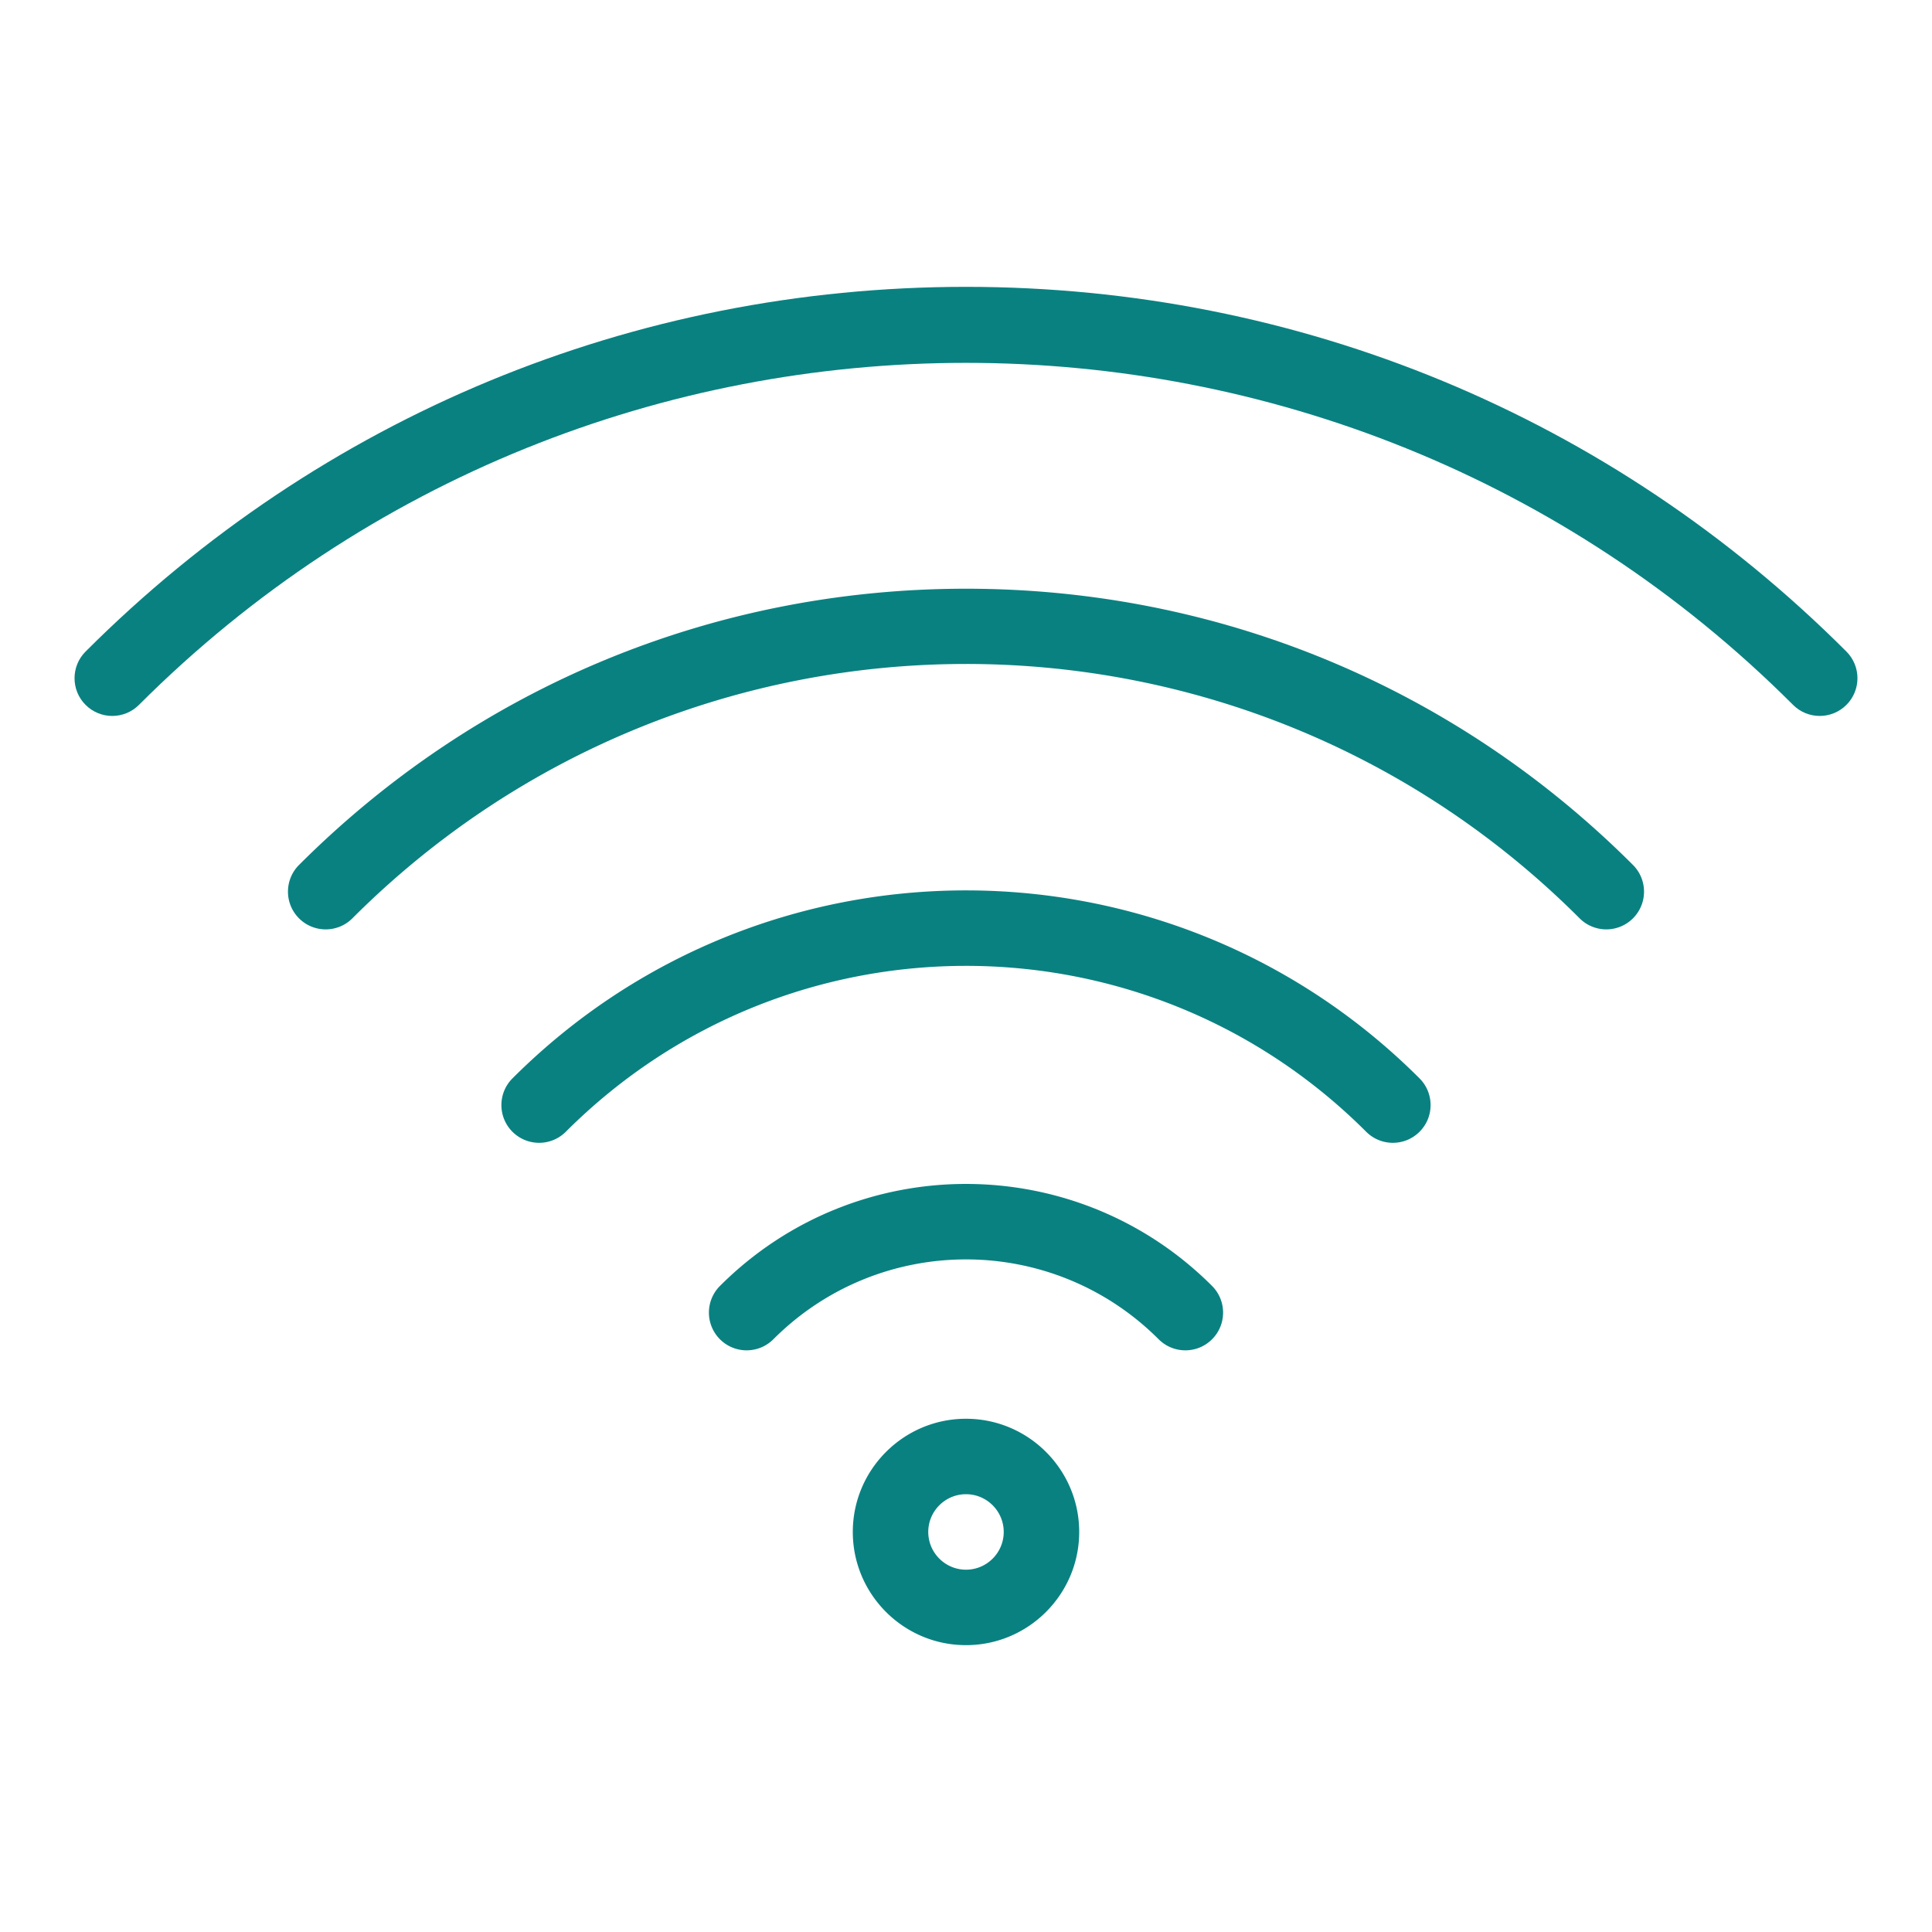 <svg xmlns="http://www.w3.org/2000/svg" xmlns:xlink="http://www.w3.org/1999/xlink" width="512" height="512" x="0" y="0" viewBox="0 0 512 512" style="enable-background:new 0 0 512 512" xml:space="preserve"><g><path d="M256 375.986c-16.539 0-29.998 13.459-29.998 29.998 0 16.538 13.459 29.998 29.998 29.998 16.54 0 29.999-13.46 29.999-29.998 0-16.539-13.459-29.998-29.999-29.998zm0 39.998c-5.514 0-10.001-4.486-10.001-10s4.487-10.002 10.001-10.002 9.997 4.488 9.997 10.002-4.481 10-9.997 10zM135.805 285.787c-3.902 3.908-3.902 10.24 0 14.143a9.997 9.997 0 0 0 14.141 0c58.609-58.614 153.487-58.624 212.11 0 3.906 3.906 10.234 3.906 14.138 0 3.905-3.902 3.905-10.234 0-14.143-66.429-66.426-173.953-66.436-240.389 0zM190.799 340.783a9.997 9.997 0 0 0 0 14.141c3.906 3.908 10.235 3.902 14.143 0 28.215-28.219 73.893-28.225 102.118 0 3.908 3.902 10.236 3.908 14.144 0 3.902-3.906 3.902-10.234 0-14.141-36.035-36.033-94.366-36.039-130.405 0z" fill="#0A8181" opacity="1" data-original="#000000"></path><path d="M256 156.016c-66.769 0-129.543 25.998-176.759 73.209-3.901 3.907-3.901 10.235 0 14.142 3.907 3.907 10.24 3.907 14.142 0 89.871-89.871 235.349-89.886 325.235 0a9.99 9.99 0 0 0 14.137 0c3.906-3.906 3.906-10.234 0-14.142-47.211-47.211-109.984-73.209-176.755-73.209z" fill="#0A8181" opacity="1" data-original="#000000"></path><path d="M489.317 172.667C426.997 110.342 344.14 76.018 256 76.018c-88.138 0-170.996 34.324-233.321 96.649-3.901 3.901-3.901 10.235 0 14.137 3.907 3.907 10.24 3.907 14.142 0 120.855-120.855 317.504-120.855 438.36 0 3.902 3.907 10.23 3.907 14.138 0 3.905-3.901 3.905-10.235-.002-14.137z" fill="#0A8181" opacity="1" data-original="#000000"></path></g></svg>